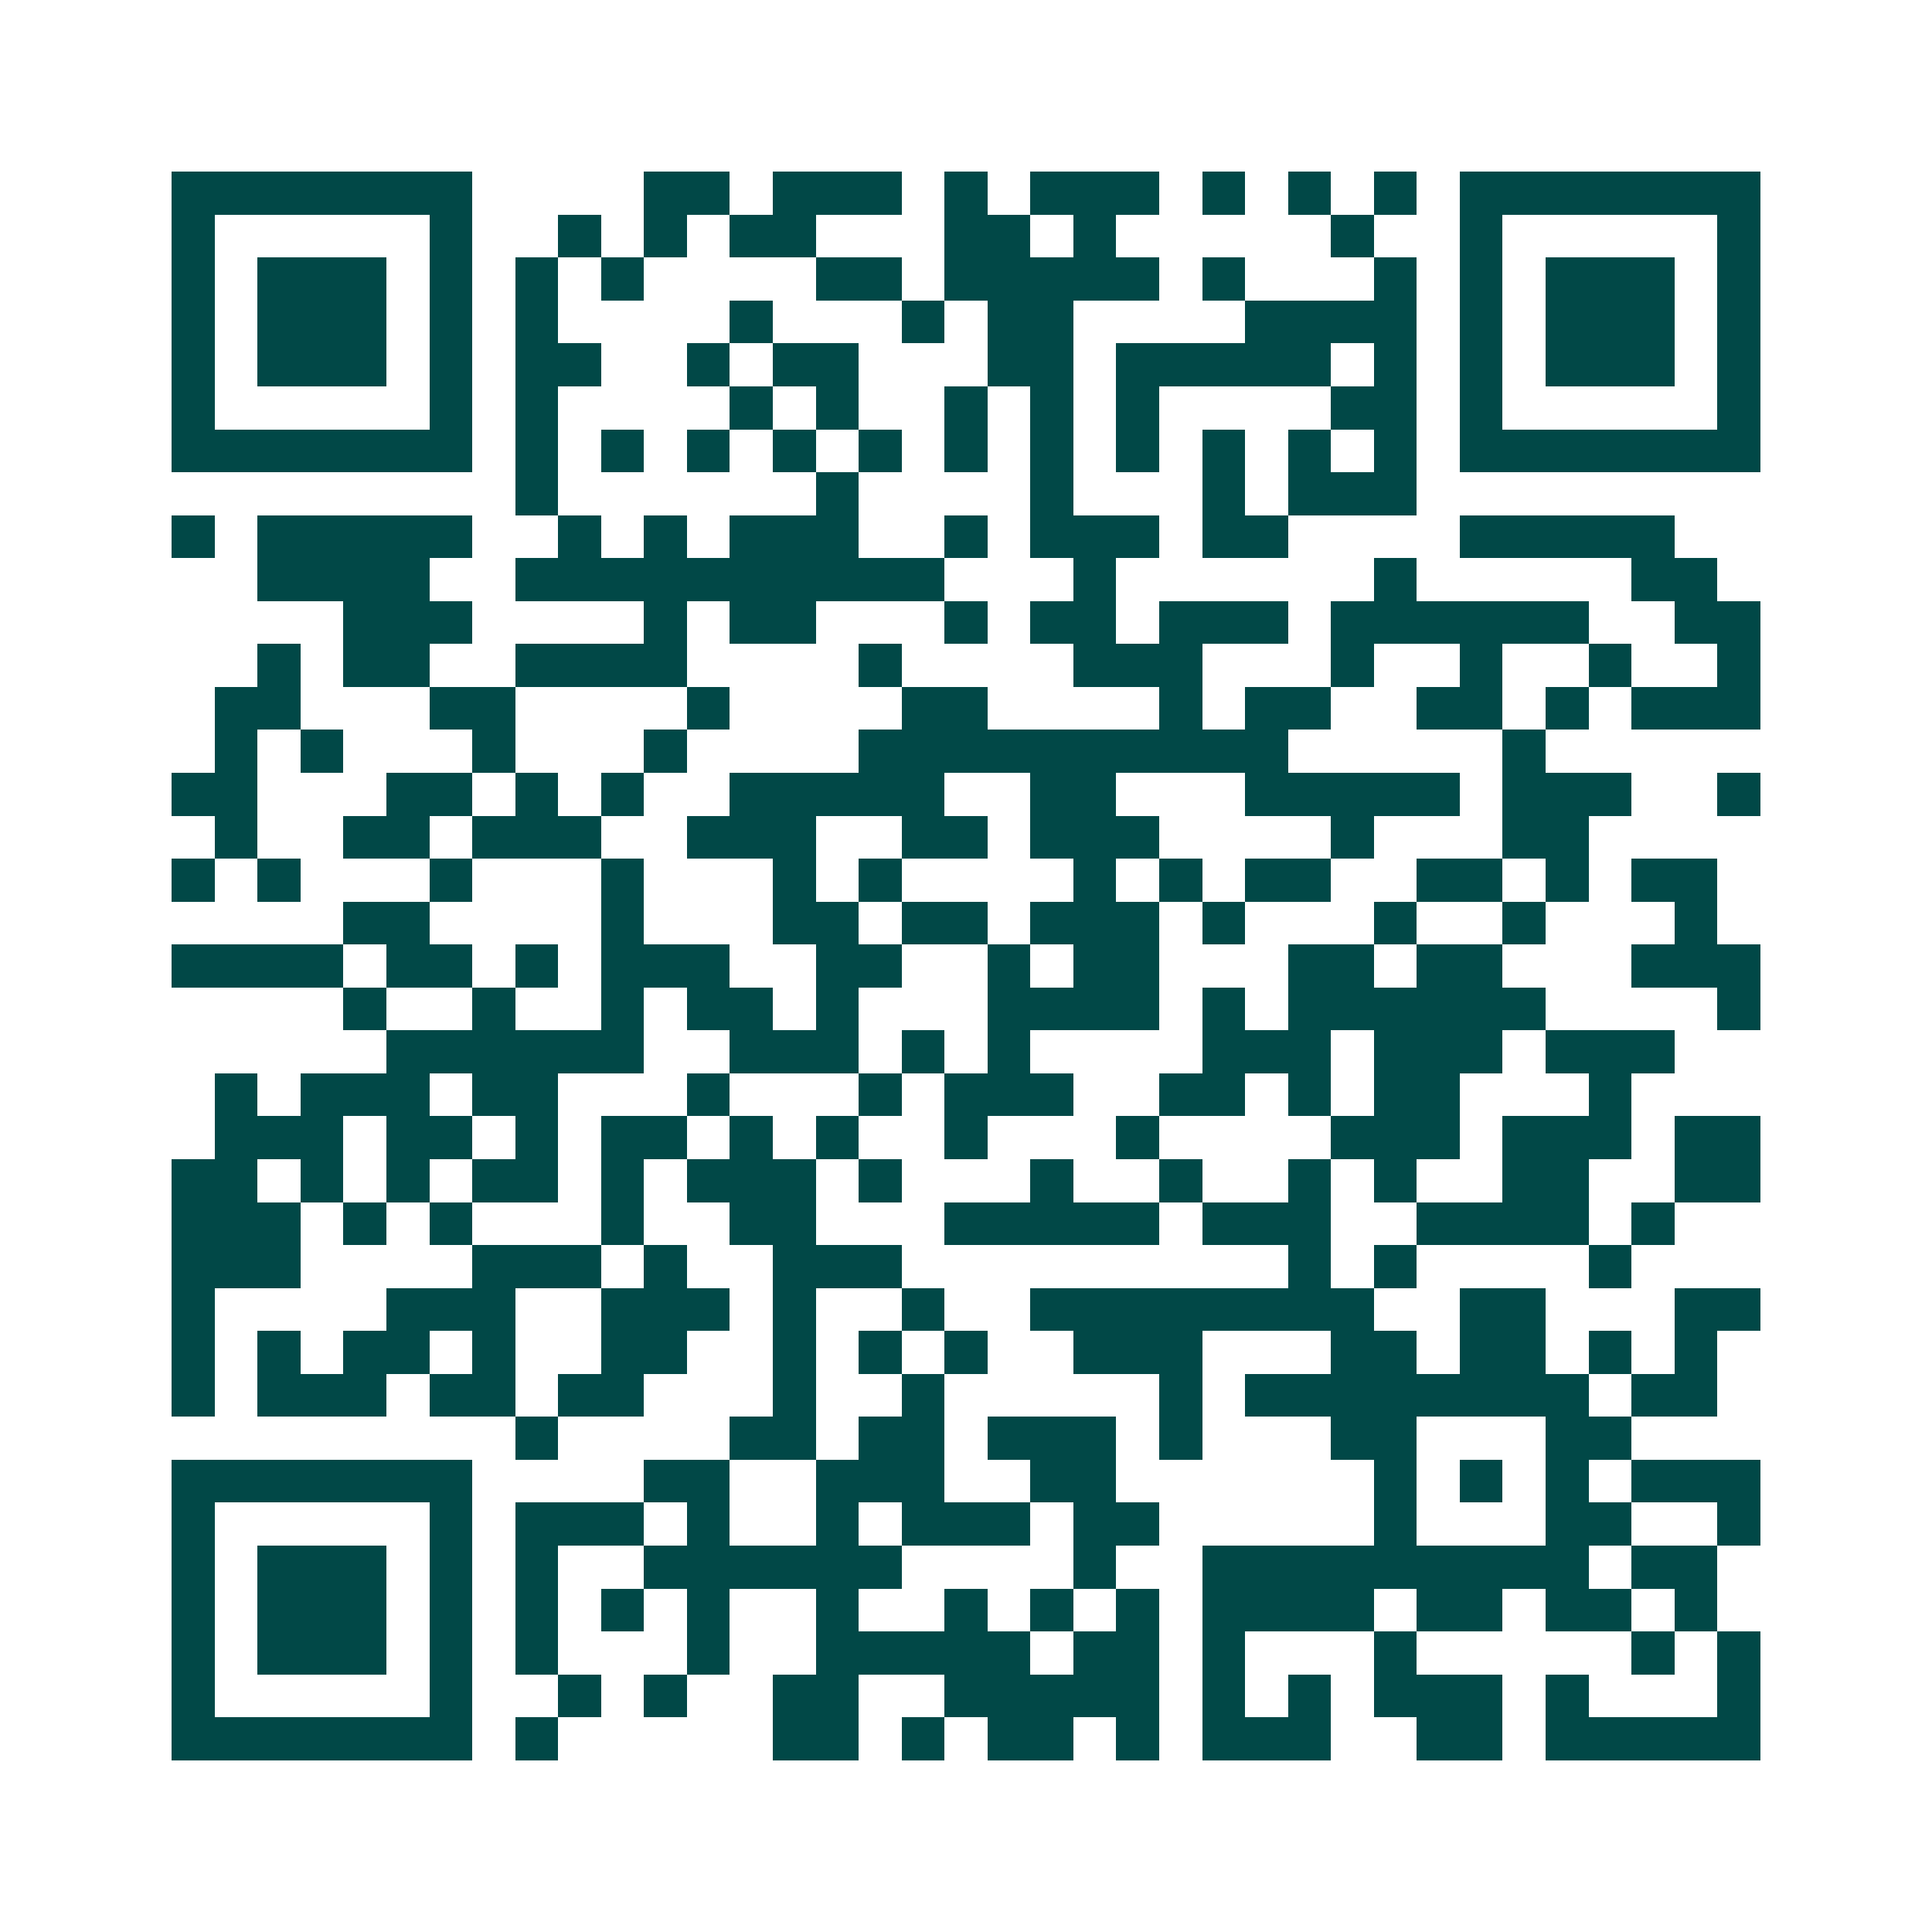 <svg xmlns="http://www.w3.org/2000/svg" width="200" height="200" viewBox="0 0 45 45" shape-rendering="crispEdges"><path fill="#ffffff" d="M0 0h45v45H0z"/><path stroke="#014847" d="M4 4.5h7m4 0h2m1 0h3m1 0h1m1 0h3m1 0h1m1 0h1m1 0h1m1 0h7M4 5.5h1m5 0h1m2 0h1m1 0h1m1 0h2m3 0h2m1 0h1m5 0h1m2 0h1m5 0h1M4 6.5h1m1 0h3m1 0h1m1 0h1m1 0h1m4 0h2m1 0h5m1 0h1m3 0h1m1 0h1m1 0h3m1 0h1M4 7.5h1m1 0h3m1 0h1m1 0h1m4 0h1m3 0h1m1 0h2m4 0h4m1 0h1m1 0h3m1 0h1M4 8.5h1m1 0h3m1 0h1m1 0h2m2 0h1m1 0h2m3 0h2m1 0h5m1 0h1m1 0h1m1 0h3m1 0h1M4 9.5h1m5 0h1m1 0h1m4 0h1m1 0h1m2 0h1m1 0h1m1 0h1m4 0h2m1 0h1m5 0h1M4 10.5h7m1 0h1m1 0h1m1 0h1m1 0h1m1 0h1m1 0h1m1 0h1m1 0h1m1 0h1m1 0h1m1 0h1m1 0h7M12 11.5h1m6 0h1m4 0h1m3 0h1m1 0h3M4 12.5h1m1 0h5m2 0h1m1 0h1m1 0h3m2 0h1m1 0h3m1 0h2m4 0h5M6 13.5h4m2 0h10m3 0h1m6 0h1m5 0h2M8 14.5h3m4 0h1m1 0h2m3 0h1m1 0h2m1 0h3m1 0h6m2 0h2M6 15.5h1m1 0h2m2 0h4m4 0h1m4 0h3m3 0h1m2 0h1m2 0h1m2 0h1M5 16.5h2m3 0h2m4 0h1m4 0h2m4 0h1m1 0h2m2 0h2m1 0h1m1 0h3M5 17.5h1m1 0h1m3 0h1m3 0h1m4 0h10m5 0h1M4 18.5h2m3 0h2m1 0h1m1 0h1m2 0h5m2 0h2m3 0h5m1 0h3m2 0h1M5 19.5h1m2 0h2m1 0h3m2 0h3m2 0h2m1 0h3m4 0h1m3 0h2M4 20.5h1m1 0h1m3 0h1m3 0h1m3 0h1m1 0h1m4 0h1m1 0h1m1 0h2m2 0h2m1 0h1m1 0h2M8 21.5h2m4 0h1m3 0h2m1 0h2m1 0h3m1 0h1m3 0h1m2 0h1m3 0h1M4 22.5h4m1 0h2m1 0h1m1 0h3m2 0h2m2 0h1m1 0h2m3 0h2m1 0h2m3 0h3M8 23.5h1m2 0h1m2 0h1m1 0h2m1 0h1m3 0h4m1 0h1m1 0h6m4 0h1M9 24.5h6m2 0h3m1 0h1m1 0h1m4 0h3m1 0h3m1 0h3M5 25.5h1m1 0h3m1 0h2m3 0h1m3 0h1m1 0h3m2 0h2m1 0h1m1 0h2m3 0h1M5 26.5h3m1 0h2m1 0h1m1 0h2m1 0h1m1 0h1m2 0h1m3 0h1m4 0h3m1 0h3m1 0h2M4 27.5h2m1 0h1m1 0h1m1 0h2m1 0h1m1 0h3m1 0h1m3 0h1m2 0h1m2 0h1m1 0h1m2 0h2m2 0h2M4 28.5h3m1 0h1m1 0h1m3 0h1m2 0h2m3 0h5m1 0h3m2 0h4m1 0h1M4 29.5h3m4 0h3m1 0h1m2 0h3m9 0h1m1 0h1m4 0h1M4 30.5h1m4 0h3m2 0h3m1 0h1m2 0h1m2 0h8m2 0h2m3 0h2M4 31.5h1m1 0h1m1 0h2m1 0h1m2 0h2m2 0h1m1 0h1m1 0h1m2 0h3m3 0h2m1 0h2m1 0h1m1 0h1M4 32.5h1m1 0h3m1 0h2m1 0h2m3 0h1m2 0h1m5 0h1m1 0h8m1 0h2M12 33.5h1m4 0h2m1 0h2m1 0h3m1 0h1m3 0h2m3 0h2M4 34.5h7m4 0h2m2 0h3m2 0h2m6 0h1m1 0h1m1 0h1m1 0h3M4 35.5h1m5 0h1m1 0h3m1 0h1m2 0h1m1 0h3m1 0h2m5 0h1m3 0h2m2 0h1M4 36.5h1m1 0h3m1 0h1m1 0h1m2 0h6m4 0h1m2 0h9m1 0h2M4 37.5h1m1 0h3m1 0h1m1 0h1m1 0h1m1 0h1m2 0h1m2 0h1m1 0h1m1 0h1m1 0h4m1 0h2m1 0h2m1 0h1M4 38.5h1m1 0h3m1 0h1m1 0h1m3 0h1m2 0h5m1 0h2m1 0h1m3 0h1m5 0h1m1 0h1M4 39.5h1m5 0h1m2 0h1m1 0h1m2 0h2m2 0h5m1 0h1m1 0h1m1 0h3m1 0h1m3 0h1M4 40.5h7m1 0h1m5 0h2m1 0h1m1 0h2m1 0h1m1 0h3m2 0h2m1 0h5"/></svg>
